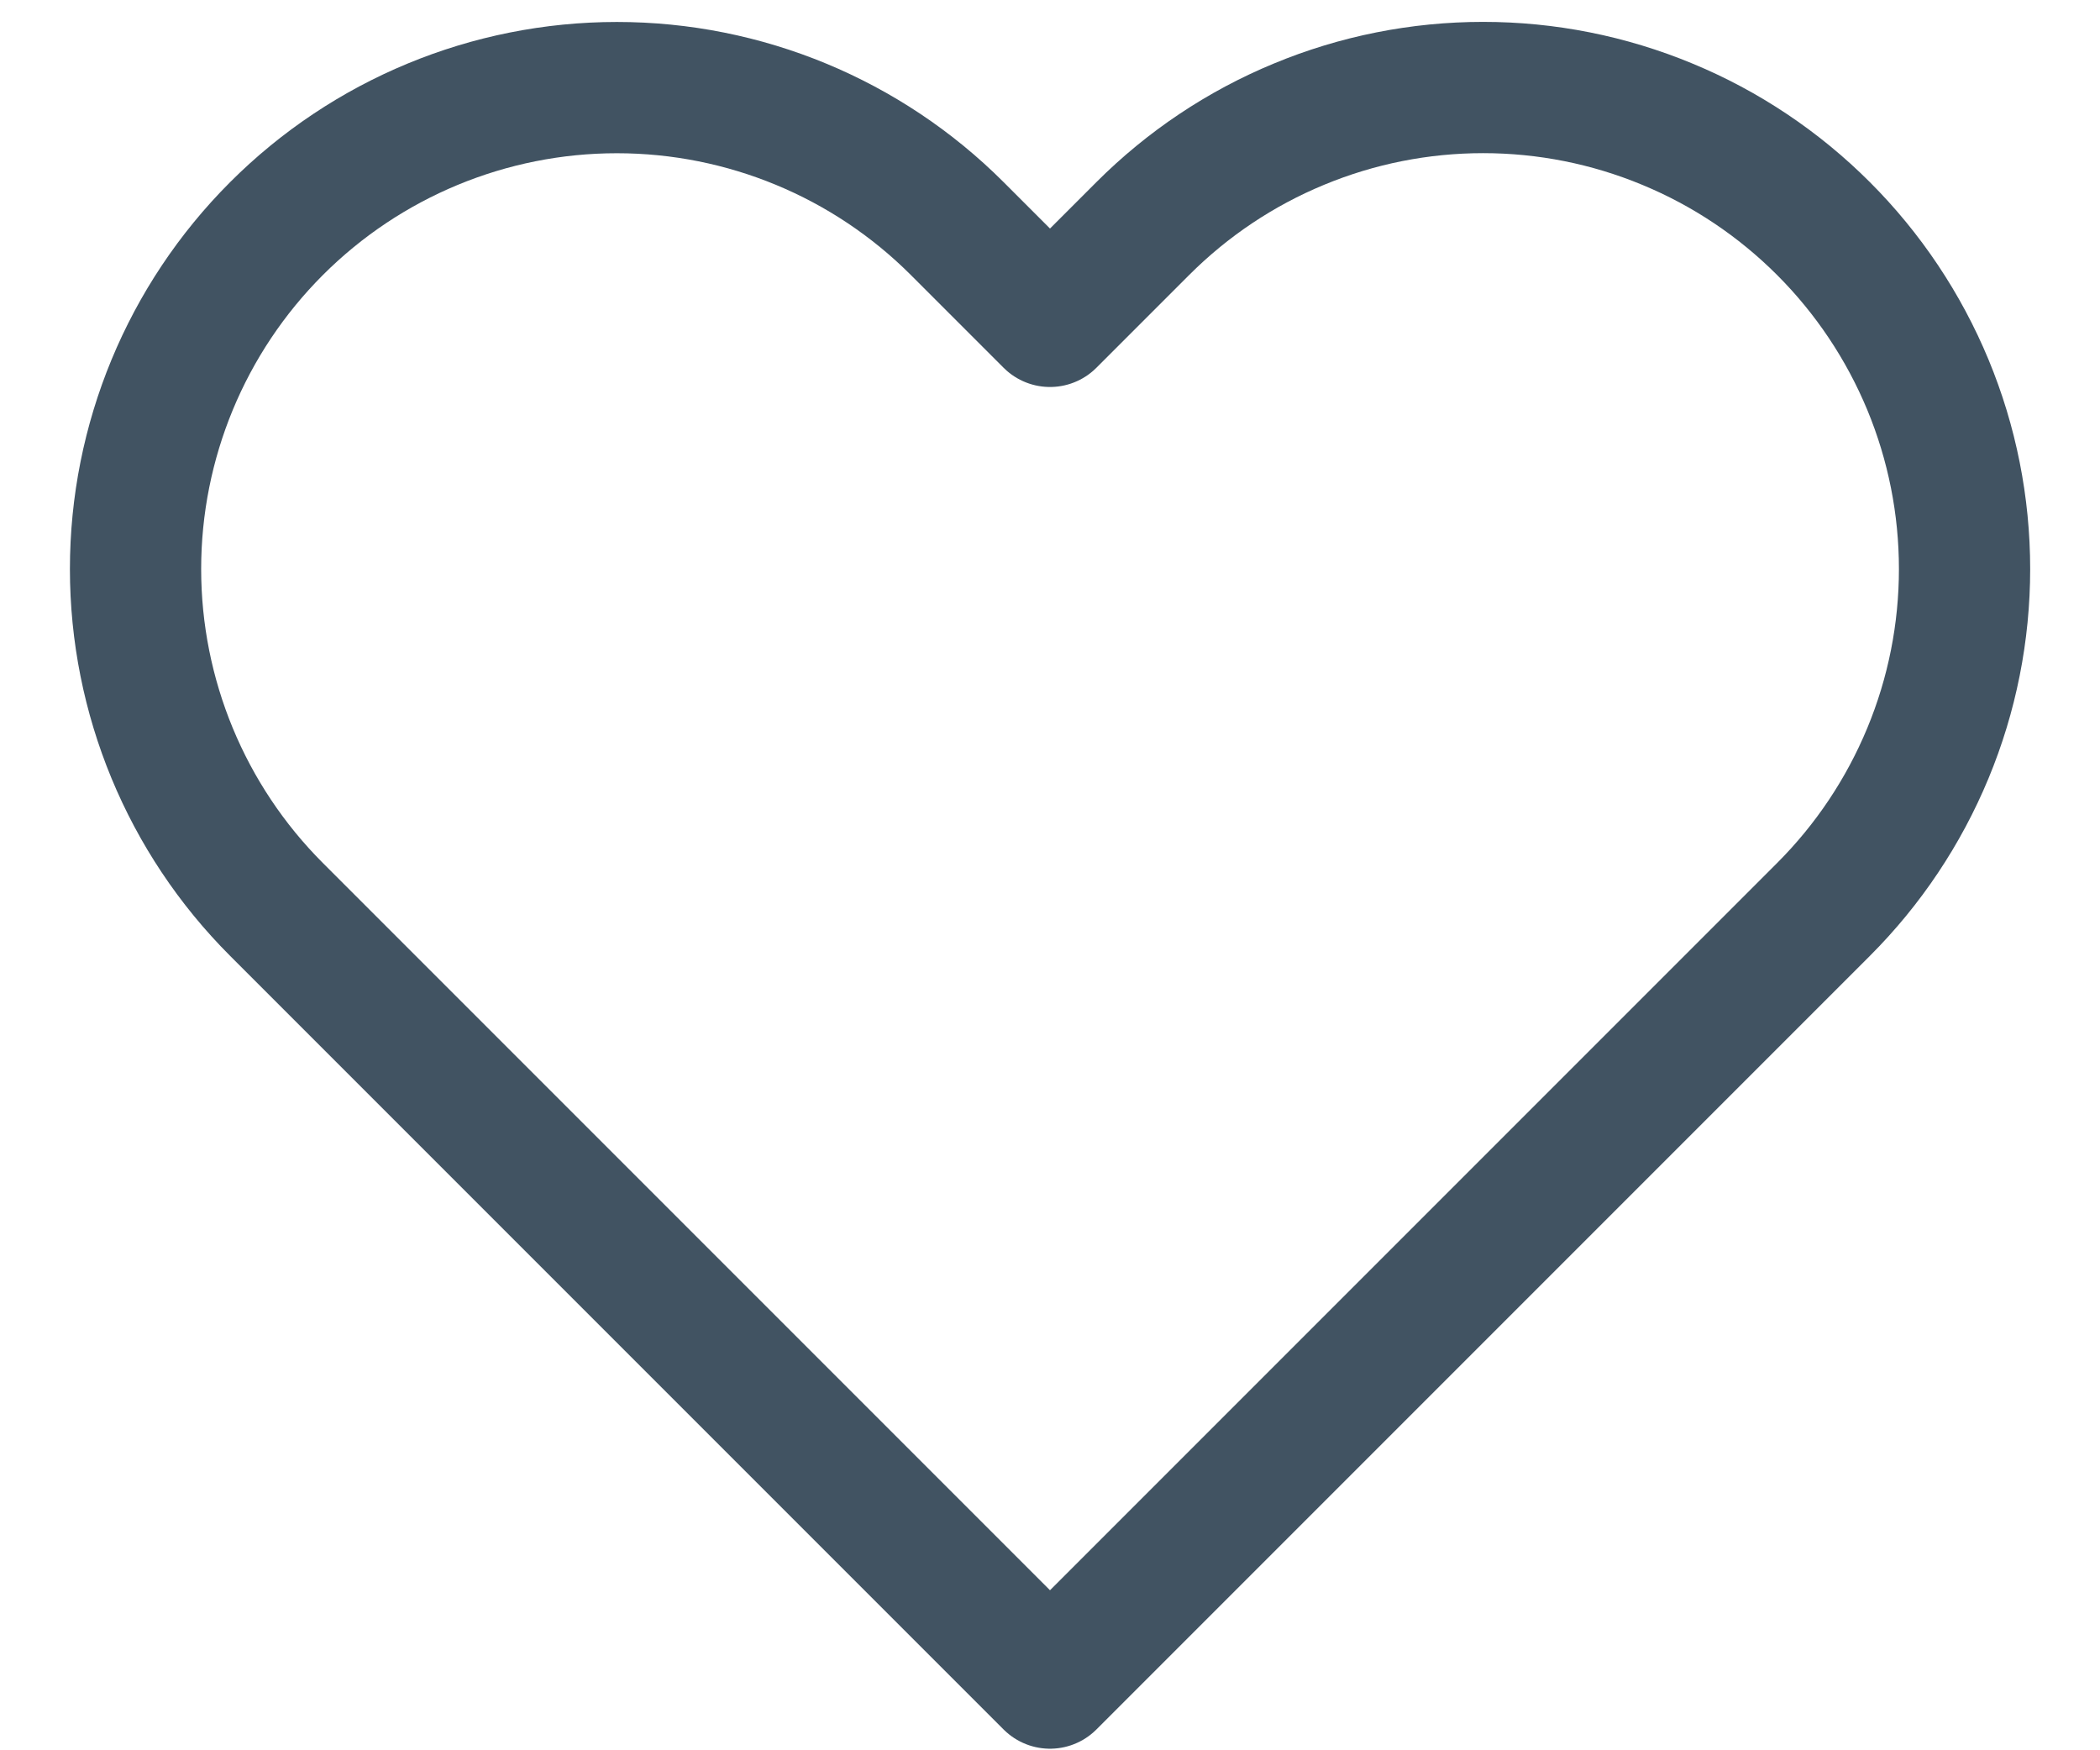 <svg width="24" height="20" viewBox="0 0 24 20" fill="none" xmlns="http://www.w3.org/2000/svg">
<path d="M20.84 2.612C20.329 2.101 19.723 1.695 19.055 1.419C18.388 1.142 17.673 1 16.95 1C16.228 1 15.512 1.142 14.845 1.419C14.177 1.695 13.571 2.101 13.06 2.612L12 3.672L10.94 2.612C9.908 1.58 8.509 1.001 7.05 1.001C5.591 1.001 4.192 1.58 3.16 2.612C2.128 3.644 1.549 5.043 1.549 6.502C1.549 7.961 2.128 9.36 3.16 10.392L4.22 11.452L12 19.232L19.78 11.452L20.84 10.392C21.351 9.881 21.756 9.275 22.033 8.607C22.31 7.94 22.452 7.224 22.452 6.502C22.452 5.779 22.31 5.064 22.033 4.396C21.756 3.729 21.351 3.123 20.84 2.612Z" stroke="#415362" stroke-width="1.5" stroke-linecap="round" stroke-linejoin="round"/>
</svg>
